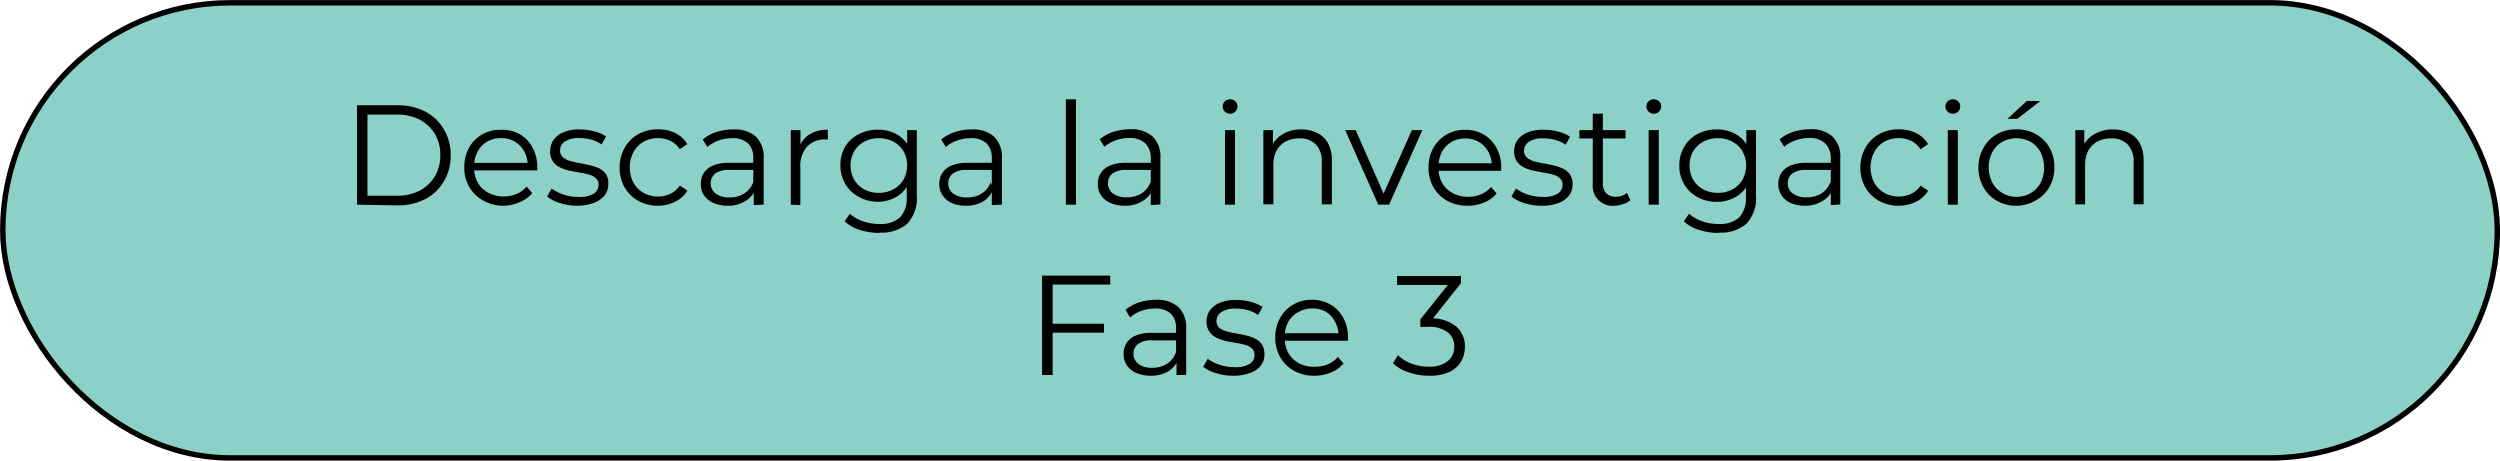 <svg xmlns="http://www.w3.org/2000/svg" viewBox="0 0 279.47 51.49"><defs><style>.cls-1{fill:#8cd1c7;stroke:#000;stroke-miterlimit:10;stroke-width:0.61px;}</style></defs><g id="Capa_2" data-name="Capa 2"><g id="Capa_1-2" data-name="Capa 1"><rect class="cls-1" x="0.31" y="0.31" width="278.86" height="50.88" rx="25.44"/><path d="M39.91,22.88V11.77h4.52a6.53,6.53,0,0,1,3.12.71,5.17,5.17,0,0,1,2.08,2,5.47,5.47,0,0,1,.75,2.88,5.51,5.51,0,0,1-.75,2.89,5.17,5.17,0,0,1-2.08,2,6.65,6.65,0,0,1-3.12.71Zm1.17-1h3.28a5.36,5.36,0,0,0,2.57-.58,4.27,4.27,0,0,0,1.69-1.6,4.58,4.58,0,0,0,.6-2.36,4.55,4.55,0,0,0-.6-2.36,4.34,4.34,0,0,0-1.69-1.6,5.47,5.47,0,0,0-2.57-.57H41.08Z"/><path d="M56.31,23A4.66,4.66,0,0,1,54,22.41a4,4,0,0,1-1.54-1.51,4.31,4.31,0,0,1-.56-2.2,4.49,4.49,0,0,1,.53-2.19,3.94,3.94,0,0,1,3.55-2A4,4,0,0,1,58.1,15a3.73,3.73,0,0,1,1.43,1.49,4.54,4.54,0,0,1,.53,2.21c0,.06,0,.11,0,.17a1.09,1.09,0,0,0,0,.18H52.79v-.84h6.65l-.45.33a3.42,3.42,0,0,0-.38-1.61,3,3,0,0,0-1.06-1.1A3,3,0,0,0,56,15.44a3.07,3.07,0,0,0-1.54.39,2.83,2.83,0,0,0-1.06,1.11A3.37,3.37,0,0,0,53,18.58v.17a3.3,3.3,0,0,0,.42,1.68,2.93,2.93,0,0,0,1.17,1.12,3.58,3.58,0,0,0,1.72.41,3.67,3.67,0,0,0,1.42-.27,3,3,0,0,0,1.14-.83l.63.73a3.61,3.61,0,0,1-1.38,1A4.79,4.79,0,0,1,56.31,23Z"/><path d="M64.6,23a6.33,6.33,0,0,1-2-.3,4,4,0,0,1-1.44-.74l.51-.88a5.11,5.11,0,0,0,3,.93,3,3,0,0,0,1.72-.37,1.16,1.16,0,0,0,.52-1,.92.92,0,0,0-.29-.72,1.88,1.88,0,0,0-.77-.4,8.87,8.87,0,0,0-1.06-.23c-.4-.06-.78-.14-1.17-.22a4.29,4.29,0,0,1-1.06-.38,2.07,2.07,0,0,1-.77-.67,2,2,0,0,1-.29-1.14,2.13,2.13,0,0,1,.38-1.23A2.57,2.57,0,0,1,63,14.78a4.57,4.57,0,0,1,1.8-.31,6.43,6.43,0,0,1,1.62.21,4.2,4.2,0,0,1,1.33.57l-.49.9a3.9,3.9,0,0,0-1.19-.55,5,5,0,0,0-1.27-.16,2.85,2.85,0,0,0-1.66.38,1.2,1.2,0,0,0-.53,1,1,1,0,0,0,.3.74,2,2,0,0,0,.77.42,9.39,9.39,0,0,0,1.07.25c.38.06.77.14,1.15.23a5.6,5.6,0,0,1,1.07.36,2.06,2.06,0,0,1,.78.65A1.94,1.94,0,0,1,68,20.58a2,2,0,0,1-.41,1.26,2.57,2.57,0,0,1-1.17.82A5.11,5.11,0,0,1,64.6,23Z"/><path d="M73.56,23a4.5,4.5,0,0,1-2.21-.55,4,4,0,0,1-1.53-1.51,4.6,4.6,0,0,1,0-4.4A3.91,3.91,0,0,1,71.35,15a4.49,4.49,0,0,1,2.21-.54,4.29,4.29,0,0,1,1.92.41,3.17,3.17,0,0,1,1.35,1.24l-.84.57a2.71,2.71,0,0,0-1.06-.94,3.24,3.24,0,0,0-1.39-.3,3.2,3.2,0,0,0-1.6.41A2.83,2.83,0,0,0,70.82,17a3.71,3.71,0,0,0,0,3.43,3,3,0,0,0,1.12,1.13,3.2,3.2,0,0,0,1.6.41,3.24,3.24,0,0,0,1.39-.3A2.82,2.82,0,0,0,76,20.74l.84.57a3.21,3.21,0,0,1-1.35,1.23A4.3,4.3,0,0,1,73.56,23Z"/><path d="M81.38,23a4,4,0,0,1-1.62-.31,2.47,2.47,0,0,1-1.06-.86,2.26,2.26,0,0,1-.36-1.26,2.24,2.24,0,0,1,.31-1.18,2.13,2.13,0,0,1,1-.86,4.56,4.56,0,0,1,1.9-.33h2.87V19H81.59a2.53,2.53,0,0,0-1.67.42A1.45,1.45,0,0,0,80,21.64a2.54,2.54,0,0,0,1.56.43,3,3,0,0,0,1.64-.44,2.5,2.5,0,0,0,1-1.26l.25.78a2.6,2.6,0,0,1-1.1,1.31A3.63,3.63,0,0,1,81.38,23Zm2.88-.08V21l-.05-.3V17.66a2.16,2.16,0,0,0-.6-1.64,2.45,2.45,0,0,0-1.77-.57,4.42,4.42,0,0,0-1.54.27,4.09,4.09,0,0,0-1.23.71l-.51-.84a4.54,4.54,0,0,1,1.52-.83A6.11,6.11,0,0,1,82,14.47a3.53,3.53,0,0,1,2.49.8,3.12,3.12,0,0,1,.88,2.43v5.18Z"/><path d="M88.4,22.88V14.55h1.08v2.27l-.11-.4A2.69,2.69,0,0,1,90.54,15a3.82,3.82,0,0,1,2-.5v1.09h-.26a2.65,2.65,0,0,0-2.06.8,3.19,3.19,0,0,0-.75,2.27v4.26Z"/><path d="M98.11,22.56A4.32,4.32,0,0,1,96,22a3.76,3.76,0,0,1-1.5-1.43,4,4,0,0,1-.55-2.11,3.92,3.92,0,0,1,.55-2.1A3.76,3.76,0,0,1,96,15a4.53,4.53,0,0,1,2.14-.5,4.27,4.27,0,0,1,2,.46,3.42,3.42,0,0,1,1.41,1.36A4.33,4.33,0,0,1,102,18.5a4.29,4.29,0,0,1-.52,2.2,3.47,3.47,0,0,1-1.41,1.38A4.16,4.16,0,0,1,98.11,22.56Zm.2,3.48a7.27,7.27,0,0,1-2.19-.34,4.32,4.32,0,0,1-1.69-.95l.57-.86a4.36,4.36,0,0,0,1.45.84,5.58,5.58,0,0,0,1.83.31,3.24,3.24,0,0,0,2.34-.74,3.15,3.15,0,0,0,.74-2.3V19.93l.16-1.43-.11-1.43V14.55h1.08v7.31A4.18,4.18,0,0,1,101.43,25,4.35,4.35,0,0,1,98.31,26Zm-.09-4.48a3.33,3.33,0,0,0,1.63-.39A2.87,2.87,0,0,0,101,20.09a3.29,3.29,0,0,0,0-3.18,2.91,2.91,0,0,0-1.13-1.07,3.33,3.33,0,0,0-1.63-.39,3.39,3.39,0,0,0-1.63.39,2.88,2.88,0,0,0-1.12,1.07,3.29,3.29,0,0,0,0,3.18,2.84,2.84,0,0,0,1.12,1.08A3.39,3.39,0,0,0,98.22,21.56Z"/><path d="M108,23a4,4,0,0,1-1.63-.31,2.38,2.38,0,0,1-1-.86,2.19,2.19,0,0,1-.37-1.26,2.24,2.24,0,0,1,.31-1.18,2.2,2.2,0,0,1,1-.86,4.51,4.51,0,0,1,1.89-.33H111V19h-2.84a2.53,2.53,0,0,0-1.67.42A1.4,1.4,0,0,0,106,20.5a1.38,1.38,0,0,0,.56,1.14,2.53,2.53,0,0,0,1.55.43,3,3,0,0,0,1.64-.44,2.5,2.5,0,0,0,1-1.26l.26.78A2.62,2.62,0,0,1,110,22.46,3.62,3.62,0,0,1,108,23Zm2.87-.08V21l0-.3V17.66a2.19,2.19,0,0,0-.59-1.64,2.48,2.48,0,0,0-1.77-.57,4.42,4.42,0,0,0-1.54.27,4,4,0,0,0-1.24.71l-.51-.84a4.59,4.59,0,0,1,1.53-.83,6,6,0,0,1,1.87-.29,3.56,3.56,0,0,1,2.5.8,3.12,3.12,0,0,1,.88,2.43v5.18Z"/><path d="M119.15,22.88V11.1h1.13V22.88Z"/><path d="M125.77,23a4,4,0,0,1-1.63-.31,2.47,2.47,0,0,1-1.06-.86,2.26,2.26,0,0,1-.36-1.26,2.24,2.24,0,0,1,.31-1.18,2.18,2.18,0,0,1,1-.86,4.6,4.6,0,0,1,1.9-.33h2.87V19H126a2.53,2.53,0,0,0-1.67.42,1.4,1.4,0,0,0-.47,1.07,1.38,1.38,0,0,0,.56,1.14,2.51,2.51,0,0,0,1.55.43,3,3,0,0,0,1.64-.44,2.5,2.5,0,0,0,1-1.26l.25.78a2.56,2.56,0,0,1-1.1,1.31A3.62,3.62,0,0,1,125.77,23Zm2.87-.08V21l0-.3V17.66A2.19,2.19,0,0,0,128,16a2.48,2.48,0,0,0-1.77-.57,4.38,4.38,0,0,0-1.54.27,4,4,0,0,0-1.24.71l-.51-.84a4.54,4.54,0,0,1,1.52-.83,6.16,6.16,0,0,1,1.88-.29,3.56,3.56,0,0,1,2.5.8,3.15,3.15,0,0,1,.88,2.43v5.18Z"/><path d="M137.51,12.71a.81.81,0,0,1-.59-.24.78.78,0,0,1-.24-.57.76.76,0,0,1,.24-.57.87.87,0,0,1,1.18,0,.73.73,0,0,1,.23.55.8.8,0,0,1-.23.59A.78.78,0,0,1,137.51,12.71Zm-.57,10.17V14.55h1.12v8.33Z"/><path d="M145.46,14.47a3.86,3.86,0,0,1,1.78.39A2.76,2.76,0,0,1,148.45,16a4.11,4.11,0,0,1,.44,2v4.84h-1.13V18.15a2.73,2.73,0,0,0-.66-2,2.46,2.46,0,0,0-1.85-.68,3.13,3.13,0,0,0-1.54.36,2.47,2.47,0,0,0-1,1,3.41,3.41,0,0,0-.36,1.63v4.38h-1.12V14.55h1.07v2.28l-.17-.43A3.06,3.06,0,0,1,143.38,15,4,4,0,0,1,145.46,14.47Z"/><path d="M154.07,22.88l-3.69-8.33h1.17l3.4,7.72h-.56l3.44-7.72H159l-3.72,8.33Z"/><path d="M164.07,23a4.63,4.63,0,0,1-2.28-.55,4,4,0,0,1-1.54-1.51,4.31,4.31,0,0,1-.56-2.2,4.49,4.49,0,0,1,.53-2.19,4,4,0,0,1,1.46-1.5,4.09,4.09,0,0,1,2.09-.54,4,4,0,0,1,2.09.53,3.8,3.8,0,0,1,1.43,1.49,4.54,4.54,0,0,1,.53,2.21c0,.06,0,.11,0,.17a1.09,1.09,0,0,0,0,.18h-7.25v-.84h6.65l-.45.33a3.31,3.31,0,0,0-.39-1.61,2.92,2.92,0,0,0-1.05-1.1,3,3,0,0,0-1.54-.39,3.07,3.07,0,0,0-1.54.39,2.83,2.83,0,0,0-1.06,1.11,3.37,3.37,0,0,0-.38,1.64v.17a3.3,3.3,0,0,0,.42,1.68,2.93,2.93,0,0,0,1.17,1.12,3.58,3.58,0,0,0,1.72.41,3.7,3.7,0,0,0,1.42-.27,3,3,0,0,0,1.14-.83l.63.73a3.57,3.57,0,0,1-1.39,1A4.7,4.7,0,0,1,164.07,23Z"/><path d="M172.35,23a6.31,6.31,0,0,1-1.95-.3,4,4,0,0,1-1.44-.74l.51-.88a4.92,4.92,0,0,0,1.3.66,5.11,5.11,0,0,0,1.66.27,3,3,0,0,0,1.72-.37,1.16,1.16,0,0,0,.52-1,.92.92,0,0,0-.29-.72,1.88,1.88,0,0,0-.77-.4,8.64,8.64,0,0,0-1.07-.23c-.39-.06-.78-.14-1.16-.22a4.29,4.29,0,0,1-1.06-.38,2.07,2.07,0,0,1-.77-.67,2,2,0,0,1-.29-1.14,2.13,2.13,0,0,1,.38-1.23,2.52,2.52,0,0,1,1.12-.84,4.57,4.57,0,0,1,1.8-.31,6.43,6.43,0,0,1,1.62.21,4.2,4.2,0,0,1,1.33.57l-.49.9a3.9,3.9,0,0,0-1.19-.55,5,5,0,0,0-1.27-.16,2.85,2.85,0,0,0-1.66.38,1.2,1.2,0,0,0-.53,1,1,1,0,0,0,.29.74,2.07,2.07,0,0,0,.78.42,9.2,9.2,0,0,0,1.06.25c.39.06.78.14,1.16.23a5.6,5.6,0,0,1,1.07.36,2,2,0,0,1,.77.65,1.87,1.87,0,0,1,.3,1.11,2,2,0,0,1-.41,1.26,2.57,2.57,0,0,1-1.17.82A5.16,5.16,0,0,1,172.35,23Z"/><path d="M176.56,15.48v-.93h5.16v.93ZM180.49,23a2.22,2.22,0,0,1-2.44-2.43V12.71h1.13v7.75a1.57,1.57,0,0,0,.37,1.13,1.39,1.39,0,0,0,1.07.4,1.8,1.8,0,0,0,1.24-.43l.4.81a2.05,2.05,0,0,1-.81.44A3.11,3.11,0,0,1,180.49,23Z"/><path d="M184.87,12.71a.82.82,0,0,1-.82-.81.76.76,0,0,1,.24-.57.86.86,0,0,1,1.17,0,.71.71,0,0,1,.24.55.84.84,0,0,1-.23.59A.78.78,0,0,1,184.87,12.71Zm-.57,10.17V14.55h1.13v8.33Z"/><path d="M191.92,22.56a4.35,4.35,0,0,1-2.14-.52,3.76,3.76,0,0,1-1.5-1.43,4,4,0,0,1-.55-2.11,3.92,3.92,0,0,1,.55-2.1,3.76,3.76,0,0,1,1.5-1.43,4.56,4.56,0,0,1,2.14-.5,4.24,4.24,0,0,1,2,.46,3.42,3.42,0,0,1,1.41,1.36,4.33,4.33,0,0,1,.52,2.21,4.29,4.29,0,0,1-.52,2.2,3.47,3.47,0,0,1-1.41,1.38A4.14,4.14,0,0,1,191.92,22.56Zm.21,3.48a7.17,7.17,0,0,1-2.19-.34,4.29,4.29,0,0,1-1.7-.95l.57-.86a4.36,4.36,0,0,0,1.45.84,5.58,5.58,0,0,0,1.83.31,3.24,3.24,0,0,0,2.34-.74,3.15,3.15,0,0,0,.74-2.3V19.93l.16-1.43-.11-1.43V14.55h1.08v7.31A4.18,4.18,0,0,1,195.24,25,4.34,4.34,0,0,1,192.13,26Zm-.1-4.48a3.33,3.33,0,0,0,1.63-.39,2.87,2.87,0,0,0,1.13-1.08,3.29,3.29,0,0,0,0-3.18,2.91,2.91,0,0,0-1.13-1.07,3.33,3.33,0,0,0-1.63-.39,3.39,3.39,0,0,0-1.63.39,2.88,2.88,0,0,0-1.12,1.07,3.29,3.29,0,0,0,0,3.18,2.84,2.84,0,0,0,1.12,1.08A3.39,3.39,0,0,0,192,21.56Z"/><path d="M201.79,23a4,4,0,0,1-1.63-.31,2.38,2.38,0,0,1-1-.86,2.19,2.19,0,0,1-.37-1.26,2.33,2.33,0,0,1,.31-1.18,2.2,2.2,0,0,1,1-.86,4.51,4.51,0,0,1,1.89-.33h2.88V19H202a2.54,2.54,0,0,0-1.68.42,1.4,1.4,0,0,0-.47,1.07,1.38,1.38,0,0,0,.56,1.14,2.53,2.53,0,0,0,1.55.43,3,3,0,0,0,1.65-.44,2.48,2.48,0,0,0,1-1.26l.26.78a2.57,2.57,0,0,1-1.11,1.31A3.62,3.62,0,0,1,201.79,23Zm2.87-.08V21l0-.3V17.66A2.19,2.19,0,0,0,204,16a2.48,2.48,0,0,0-1.77-.57,4.42,4.42,0,0,0-1.54.27,4,4,0,0,0-1.24.71l-.51-.84a4.69,4.69,0,0,1,1.53-.83,6,6,0,0,1,1.87-.29,3.56,3.56,0,0,1,2.5.8,3.12,3.12,0,0,1,.88,2.43v5.18Z"/><path d="M212.26,23a4.5,4.5,0,0,1-2.21-.55,4,4,0,0,1-1.53-1.51,4.6,4.6,0,0,1,0-4.4A3.91,3.91,0,0,1,210.05,15a4.49,4.49,0,0,1,2.21-.54,4.29,4.29,0,0,1,1.92.41,3.17,3.17,0,0,1,1.35,1.24l-.84.57a2.71,2.71,0,0,0-1.06-.94,3.35,3.35,0,0,0-3,.11A2.83,2.83,0,0,0,209.52,17a3.71,3.71,0,0,0,0,3.43,3,3,0,0,0,1.12,1.13,3.35,3.35,0,0,0,3,.11,2.82,2.82,0,0,0,1.06-.92l.84.57a3.21,3.21,0,0,1-1.35,1.23A4.3,4.3,0,0,1,212.26,23Z"/><path d="M218.31,12.71a.79.79,0,0,1-.59-.24.78.78,0,0,1-.24-.57.76.76,0,0,1,.24-.57.82.82,0,0,1,.59-.23.8.8,0,0,1,.58.23.71.71,0,0,1,.24.55.8.8,0,0,1-.23.59A.78.78,0,0,1,218.31,12.71Zm-.57,10.17V14.55h1.12v8.33Z"/><path d="M225.4,23a4.32,4.32,0,0,1-2.17-.55,4,4,0,0,1-1.51-1.52,4.58,4.58,0,0,1,0-4.39A3.93,3.93,0,0,1,223.23,15a4.31,4.31,0,0,1,2.17-.54,4.4,4.4,0,0,1,2.2.54,4.1,4.1,0,0,1,1.51,1.5,4.34,4.34,0,0,1,.54,2.19,4.4,4.4,0,0,1-.54,2.2,4,4,0,0,1-1.52,1.51A4.45,4.45,0,0,1,225.4,23Zm0-1a3.12,3.12,0,0,0,1.6-.41,2.9,2.9,0,0,0,1.11-1.14,3.86,3.86,0,0,0,0-3.42A2.81,2.81,0,0,0,227,15.86a3.27,3.27,0,0,0-3.17,0A2.81,2.81,0,0,0,222.72,17a3.77,3.77,0,0,0,0,3.42,2.94,2.94,0,0,0,1.1,1.14A3.07,3.07,0,0,0,225.4,22Zm-1-8.71,2.17-2h1.51l-2.57,2Z"/><path d="M236.21,14.47a3.89,3.89,0,0,1,1.78.39A2.81,2.81,0,0,1,239.2,16a4.11,4.11,0,0,1,.43,2v4.84h-1.12V18.15a2.73,2.73,0,0,0-.66-2,2.48,2.48,0,0,0-1.85-.68,3.2,3.2,0,0,0-1.55.36,2.45,2.45,0,0,0-1,1,3.41,3.41,0,0,0-.36,1.63v4.38H232V14.55H233v2.28l-.17-.43A3.06,3.06,0,0,1,234.13,15,4,4,0,0,1,236.21,14.47Z"/><path d="M117.67,41.92h-1.18V30.81h7.62v1h-6.44Zm-.13-5.73h5.87v1h-5.87Z"/><path d="M128.65,42a4,4,0,0,1-1.63-.31,2.47,2.47,0,0,1-1.06-.86,2.22,2.22,0,0,1-.36-1.26,2.26,2.26,0,0,1,.31-1.18,2.18,2.18,0,0,1,1-.86,4.61,4.61,0,0,1,1.9-.32h2.87v.84h-2.84a2.46,2.46,0,0,0-1.67.43,1.44,1.44,0,0,0,.09,2.2,2.44,2.44,0,0,0,1.55.43,3,3,0,0,0,1.64-.44,2.5,2.5,0,0,0,1-1.26l.26.78a2.69,2.69,0,0,1-1.11,1.32A3.71,3.71,0,0,1,128.65,42Zm2.87-.08V40.08l-.05-.3V36.7a2.19,2.19,0,0,0-.59-1.64,2.48,2.48,0,0,0-1.77-.57,4.38,4.38,0,0,0-1.54.27,3.86,3.86,0,0,0-1.24.72l-.51-.85a4.78,4.78,0,0,1,1.53-.83,6,6,0,0,1,1.87-.29,3.61,3.61,0,0,1,2.5.8,3.16,3.16,0,0,1,.88,2.44v5.17Z"/><path d="M137.9,42a6.22,6.22,0,0,1-2-.3A4.17,4.17,0,0,1,134.5,41l.51-.89a5.11,5.11,0,0,0,3,.93,3,3,0,0,0,1.71-.37,1.16,1.16,0,0,0,.52-1,.89.89,0,0,0-.29-.72,1.81,1.81,0,0,0-.77-.4,8.87,8.87,0,0,0-1.06-.23c-.39-.06-.78-.14-1.17-.22a4.64,4.64,0,0,1-1-.37,2,2,0,0,1-.77-.68,1.93,1.93,0,0,1-.3-1.14,2.08,2.08,0,0,1,.38-1.22,2.52,2.52,0,0,1,1.12-.85,4.57,4.57,0,0,1,1.8-.31,6.43,6.43,0,0,1,1.62.21,4.5,4.5,0,0,1,1.34.57l-.5.9a3.79,3.79,0,0,0-1.19-.55,5,5,0,0,0-1.27-.16,2.79,2.79,0,0,0-1.65.39,1.16,1.16,0,0,0-.54,1,1,1,0,0,0,.3.74A1.93,1.93,0,0,0,137,37a7.19,7.19,0,0,0,1.06.25c.38.06.77.14,1.16.23a5.5,5.5,0,0,1,1.06.36,2.06,2.06,0,0,1,.78.65,2,2,0,0,1,.29,1.11,2,2,0,0,1-.4,1.26,2.55,2.55,0,0,1-1.18.82A5.11,5.11,0,0,1,137.9,42Z"/><path d="M146.94,42a4.53,4.53,0,0,1-2.28-.55,3.92,3.92,0,0,1-1.54-1.51,4.3,4.3,0,0,1-.56-2.19,4.44,4.44,0,0,1,.53-2.19,3.9,3.9,0,0,1,1.46-1.5,4,4,0,0,1,2.09-.55,4.14,4.14,0,0,1,2.09.53,3.73,3.73,0,0,1,1.43,1.49,4.55,4.55,0,0,1,.53,2.22s0,.1,0,.16a1.09,1.09,0,0,0,0,.18h-7.25v-.84h6.65l-.45.34a3.25,3.25,0,0,0-.39-1.61,2.88,2.88,0,0,0-1-1.11,3,3,0,0,0-1.54-.39,3.07,3.07,0,0,0-1.54.39A2.83,2.83,0,0,0,144,36a3.37,3.37,0,0,0-.38,1.64v.17a3.27,3.27,0,0,0,.42,1.68,2.93,2.93,0,0,0,1.17,1.12A3.58,3.58,0,0,0,147,41a3.67,3.67,0,0,0,1.42-.27,3,3,0,0,0,1.14-.83l.63.73a3.47,3.47,0,0,1-1.39,1A4.7,4.7,0,0,1,146.94,42Z"/><path d="M159.72,42a6.58,6.58,0,0,1-2.28-.39,4.46,4.46,0,0,1-1.72-1l.55-.91a4.16,4.16,0,0,0,1.45.92,5.43,5.43,0,0,0,2,.37,3.2,3.2,0,0,0,2.11-.61,2,2,0,0,0,.74-1.61,2,2,0,0,0-.72-1.62,3.47,3.47,0,0,0-2.28-.61h-.79v-.84l3.43-4.3.16.45h-6.19v-1h7.14v.81l-3.43,4.3-.56-.36h.43a4.36,4.36,0,0,1,3,.88,2.93,2.93,0,0,1,1,2.29,3.2,3.2,0,0,1-.45,1.68A3,3,0,0,1,162,41.59,5.3,5.3,0,0,1,159.72,42Z"/></g></g></svg>
